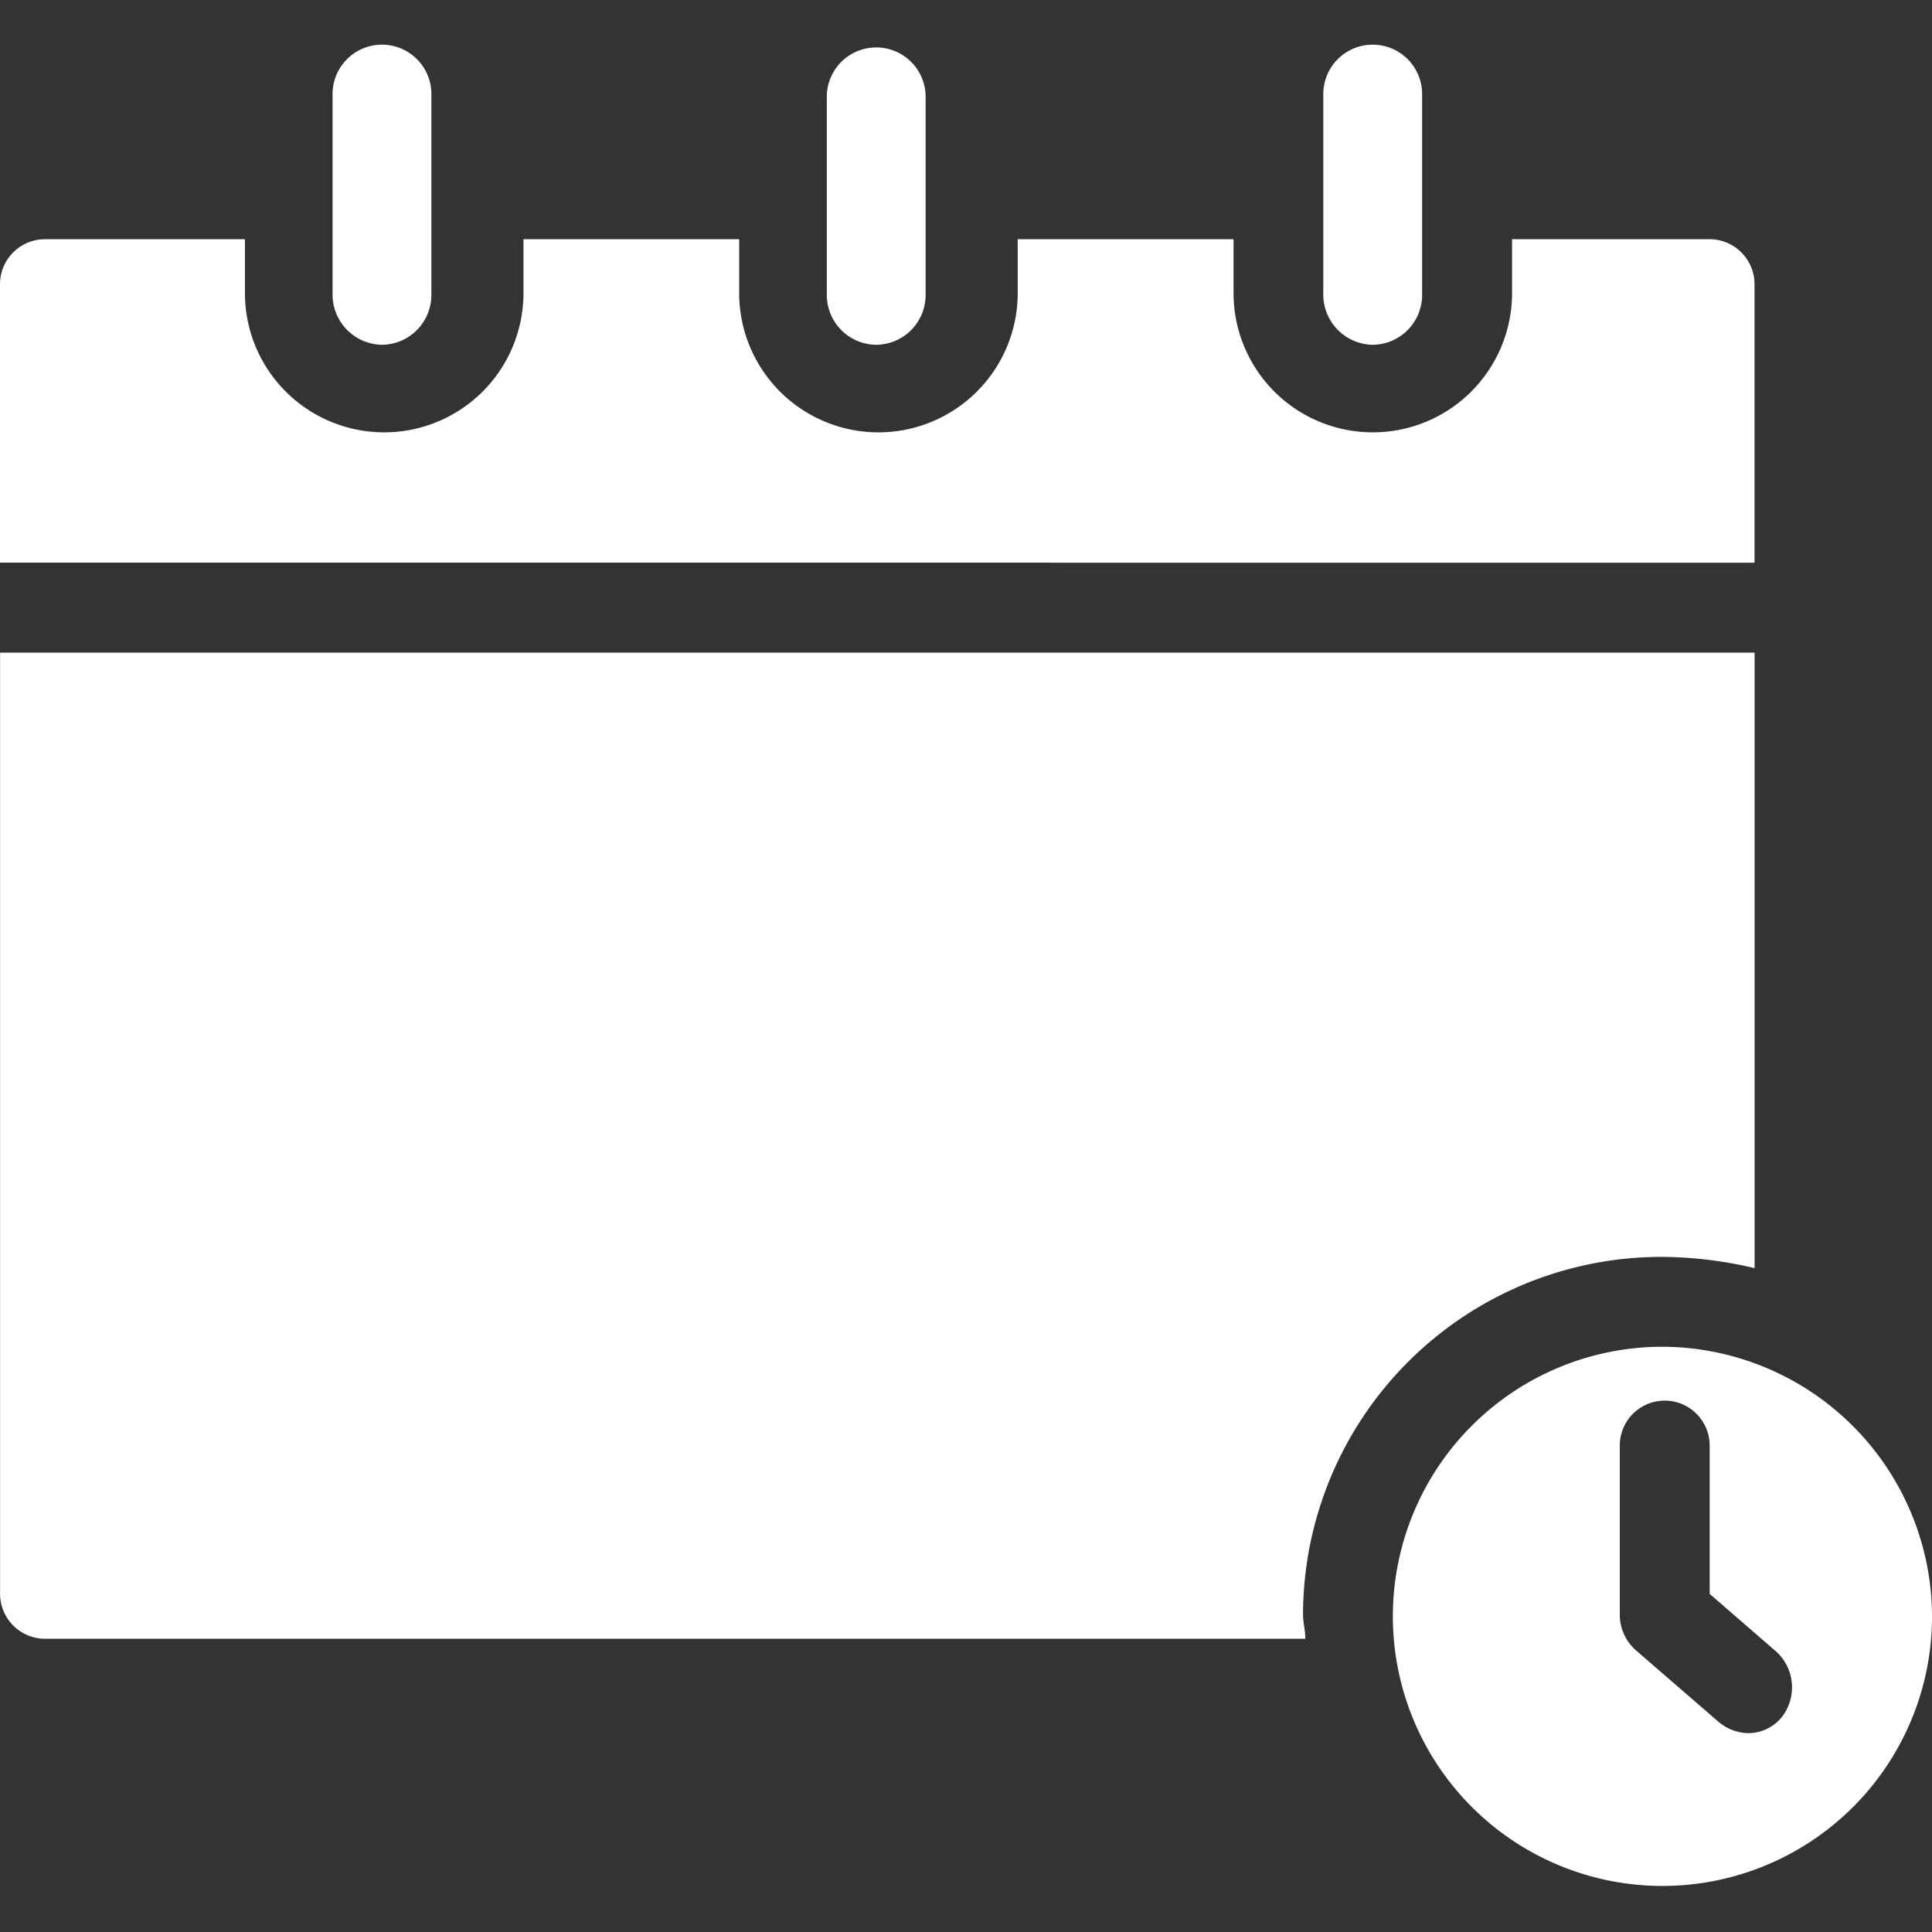 <svg xmlns="http://www.w3.org/2000/svg" xmlns:xlink="http://www.w3.org/1999/xlink" width="50" height="50" viewBox="0 0 50 50">
  <rect x="0" y="0" width="50" height="50" fill="#333333" stroke="none"/>
  <defs>
    <style>
      .cls-1 {
        fill: #fff;
      }

      .cls-2 {
        clip-path: url(#clip-path);
      }
    </style>
    <clipPath id="clip-path">
      <rect id="Rectangle_381" data-name="Rectangle 381" class="cls-1" width="50" height="50" transform="translate(178 2803)"/>
    </clipPath>
  </defs>
  <g id="Group_19" data-name="Group 19" class="cls-2" transform="translate(-178 -2803)">
    <g id="noun-calendar-7024199" transform="translate(173.932 2798.901)">
      <path id="Path_8883" data-name="Path 8883" class="cls-1" d="M26.744,13.022a1.29,1.29,0,0,0,1.279-1.279V6.57a1.279,1.279,0,0,0-2.557,0v5.173A1.29,1.29,0,0,0,26.744,13.022Z"/>
      <path id="Path_8884" data-name="Path 8884" class="cls-1" d="M13.953,13.022a1.29,1.29,0,0,0,1.279-1.279V6.57a1.279,1.279,0,1,0-2.557,0v5.114a1.3,1.3,0,0,0,1.279,1.338Z"/>
      <path id="Path_8885" data-name="Path 8885" class="cls-1" d="M39.593,13.022a1.29,1.29,0,0,0,1.279-1.279V6.57a1.279,1.279,0,1,0-2.557,0v5.114a1.3,1.3,0,0,0,1.279,1.338Z"/>
      <path id="Path_8886" data-name="Path 8886" class="cls-1" d="M49.475,11.453a1.165,1.165,0,0,0-1.163-1.163H43.2v1.394a3.6,3.6,0,1,1-7.208,0V10.29H30.406v1.394a3.6,3.6,0,1,1-7.208,0V10.29H17.615v1.394a3.6,3.6,0,1,1-7.208,0V10.29H5.231a1.165,1.165,0,0,0-1.163,1.163v7.208H49.475Z"/>
      <path id="Path_8887" data-name="Path 8887" class="cls-1" d="M47.092,36.627a10.692,10.692,0,0,1,2.385.291V20.989H4.07V45.348A1.165,1.165,0,0,0,5.232,46.51H37.849c0-.232-.059-.407-.059-.64a9.28,9.28,0,0,1,9.3-9.243Z"/>
      <path id="Path_8888" data-name="Path 8888" class="cls-1" d="M47.092,38.953a6.977,6.977,0,1,0,6.977,6.977A7,7,0,0,0,47.092,38.953Zm3.082,9.593a1.121,1.121,0,0,1-.872.407,1.226,1.226,0,0,1-.756-.291L46.395,46.8a1.236,1.236,0,0,1-.407-.872V41.51a1.163,1.163,0,1,1,2.326,0v3.838l1.744,1.513a1.254,1.254,0,0,1,.116,1.685Z"/>
    </g>
  </g>
</svg>
